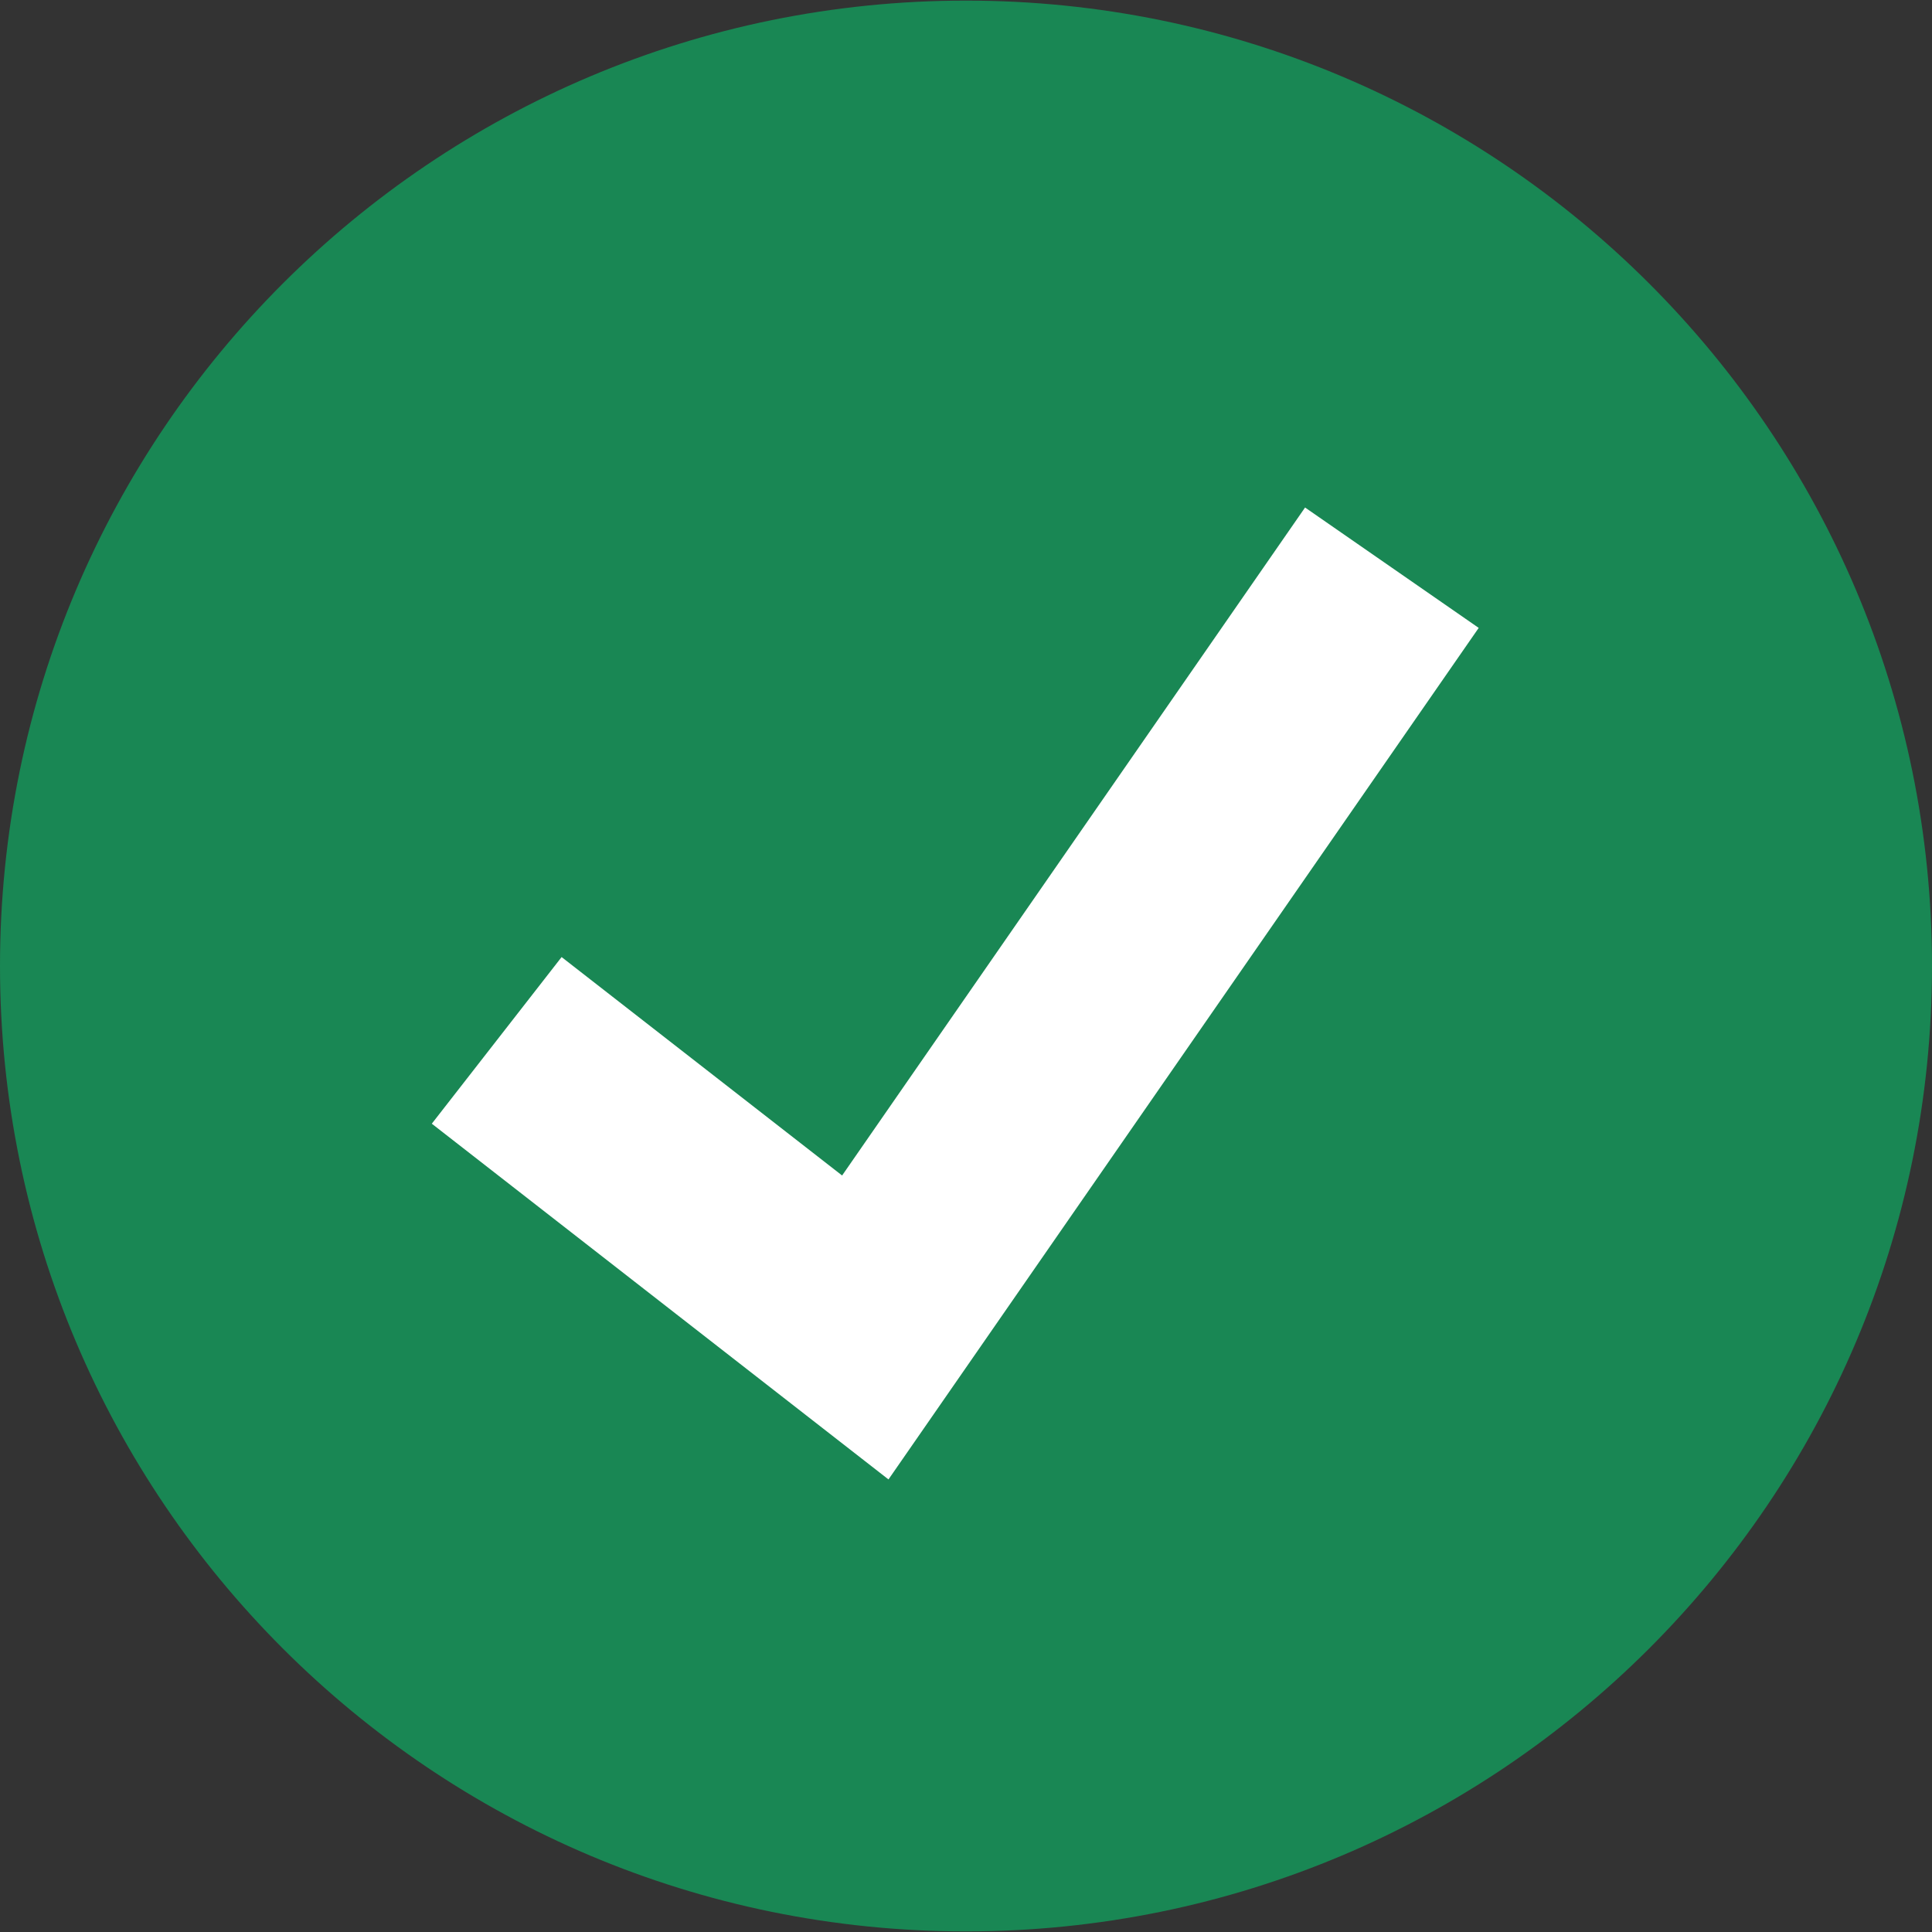 <svg width="16" height="16" viewBox="0 0 16 16" fill="none" xmlns="http://www.w3.org/2000/svg"><rect x="0" y="0" width="16" height="16" fill="#333333" stroke="none"/><path d="M8 15.995C12.418 15.995 16 12.415 16 8C16 3.585 12.418 0.005 8 0.005C3.582 0.005 0 3.585 0 8C0 12.415 3.582 15.995 8 15.995Z" fill="#198754"></path><path d="M7.358 12.252L3.576 9.306L4.651 7.926L6.974 9.735L10.808 4.203L12.246 5.2L7.358 12.252Z" fill="white"></path></svg>